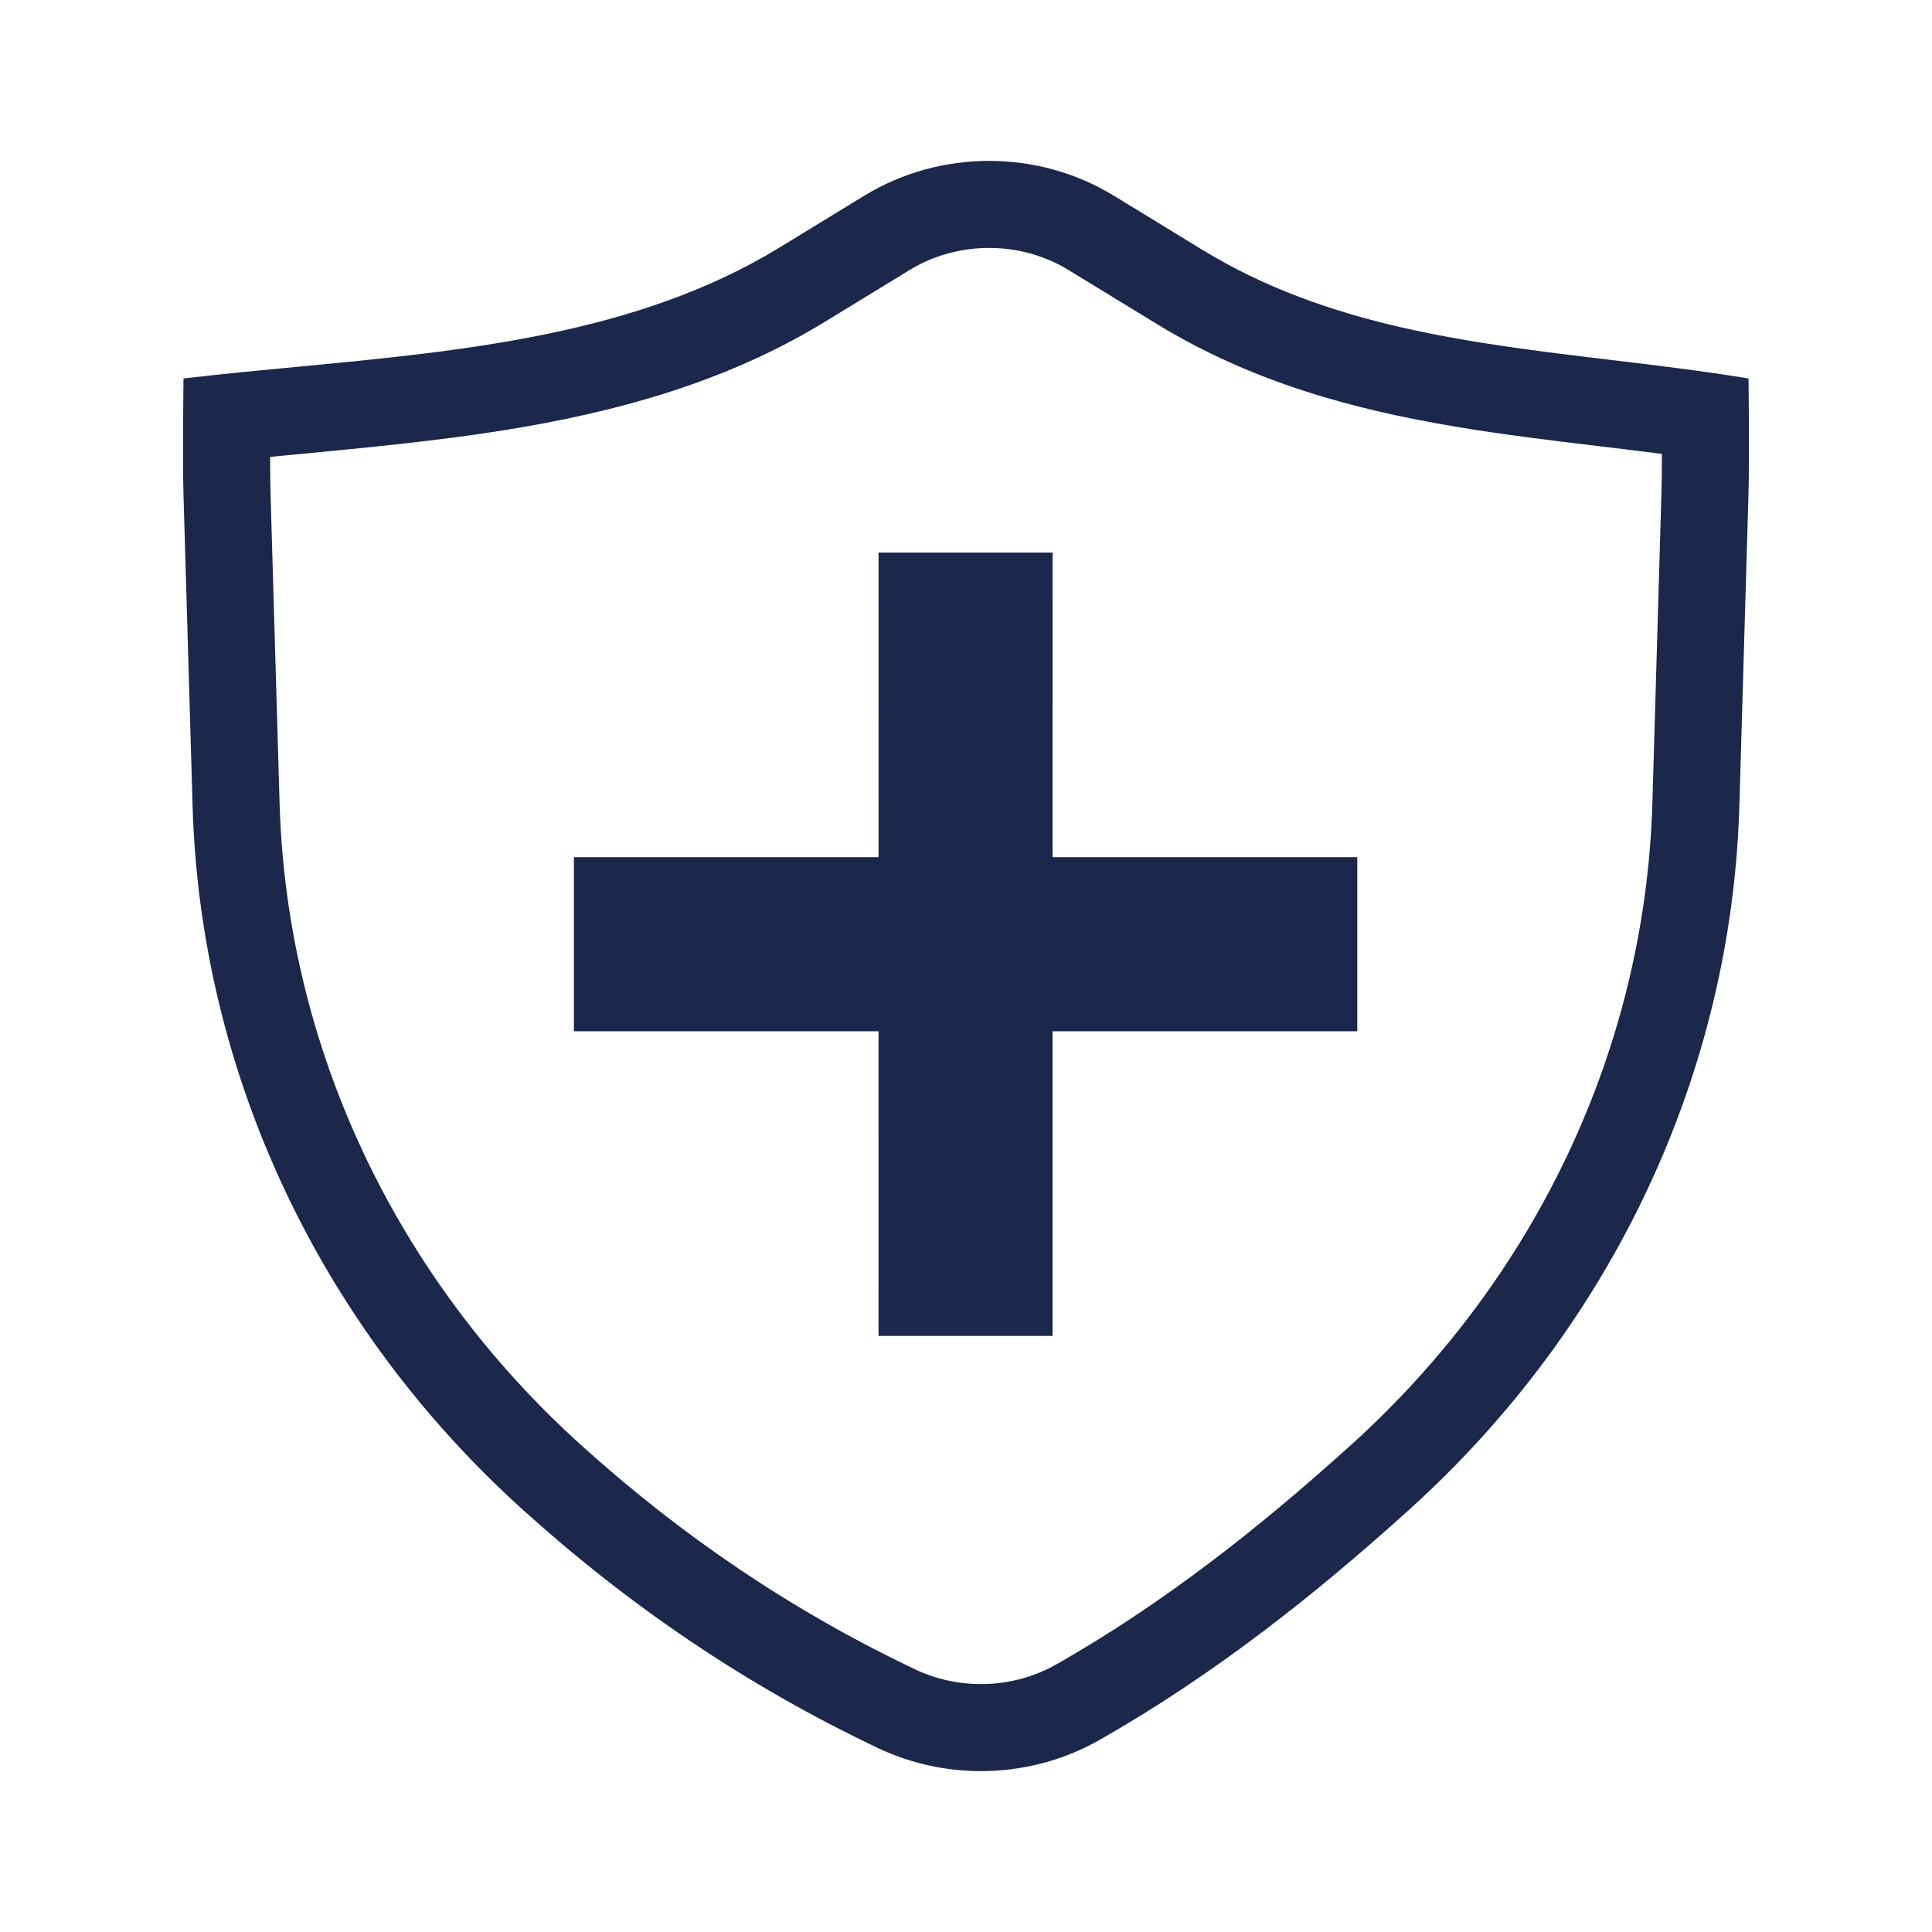 <?xml version="1.0" encoding="UTF-8" standalone="no"?><!DOCTYPE svg PUBLIC "-//W3C//DTD SVG 1.1//EN" "http://www.w3.org/Graphics/SVG/1.1/DTD/svg11.dtd"><svg width="100%" height="100%" viewBox="0 0 2500 2500" version="1.1" xmlns="http://www.w3.org/2000/svg" xmlns:xlink="http://www.w3.org/1999/xlink" xml:space="preserve" xmlns:serif="http://www.serif.com/" style="fill-rule:evenodd;clip-rule:evenodd;stroke-linejoin:round;stroke-miterlimit:2;"><g><path d="M1136.81,1109.2l0.022,-394.198l225.259,0.012l-0.022,394.186l394.225,0l0,225.259l-394.237,-0l-0.022,394.192l-225.259,-0.011l0.022,-394.181l-394.169,-0l0,-225.259l394.181,0Z" style="fill:#1c274c;fill-rule:nonzero;"/><path d="M676.345,1953.43c137.875,124.528 288.911,227.342 459.455,308.413c91.348,43.424 199.692,39.465 287.267,-10.492c147.708,-84.258 276.252,-185.664 400.544,-297.921c263.463,-237.964 417.05,-565.468 427.142,-910.835l11.764,-402.712c1.369,-46.877 0.068,-150.13 0.068,-150.13c-58.956,-9.731 -118.565,-16.866 -178.09,-23.996c-184.127,-22.047 -367.465,-43.996 -528.356,-142.332l-114.764,-70.142c-98.399,-60.138 -224.662,-60.139 -323.055,0l-109.898,67.169c-183.93,112.415 -408.13,133.721 -625.138,154.344c-49.156,4.668 -97.944,9.303 -145.81,14.957c-0,0 -1.389,103.873 -0,151.414l11.728,401.428c10.091,345.367 163.676,672.871 427.143,910.835Zm-326.847,-1362.2c0.043,17.93 0.204,34.566 0.557,46.651l11.729,401.428c9.166,313.724 148.675,612.524 390.051,830.536c130.177,117.574 272.146,214.136 432.322,290.28c58.202,27.667 127.649,25.037 183.102,-6.6c138.264,-78.869 260.141,-174.649 380.857,-283.68c241.382,-218.012 380.885,-516.812 390.053,-830.541l11.764,-402.707c0.371,-12.609 0.535,-30.303 0.574,-49.259c-26.361,-3.395 -53.133,-6.6 -80.502,-9.877l-3.069,-0.366c-60.549,-7.254 -124.027,-14.901 -187.083,-25.601c-126.37,-21.445 -258.58,-56.258 -382.45,-131.965l-114.764,-70.141c-62.341,-38.101 -143.242,-38.101 -205.583,-0l-109.898,67.169c-130.571,79.805 -274.81,117.62 -413.722,139.977c-86.15,13.865 -178.94,22.729 -265.874,31.041c-12.829,1.222 -25.53,2.438 -38.064,3.655Z" style="fill:#1c274c;"/></g></svg>
